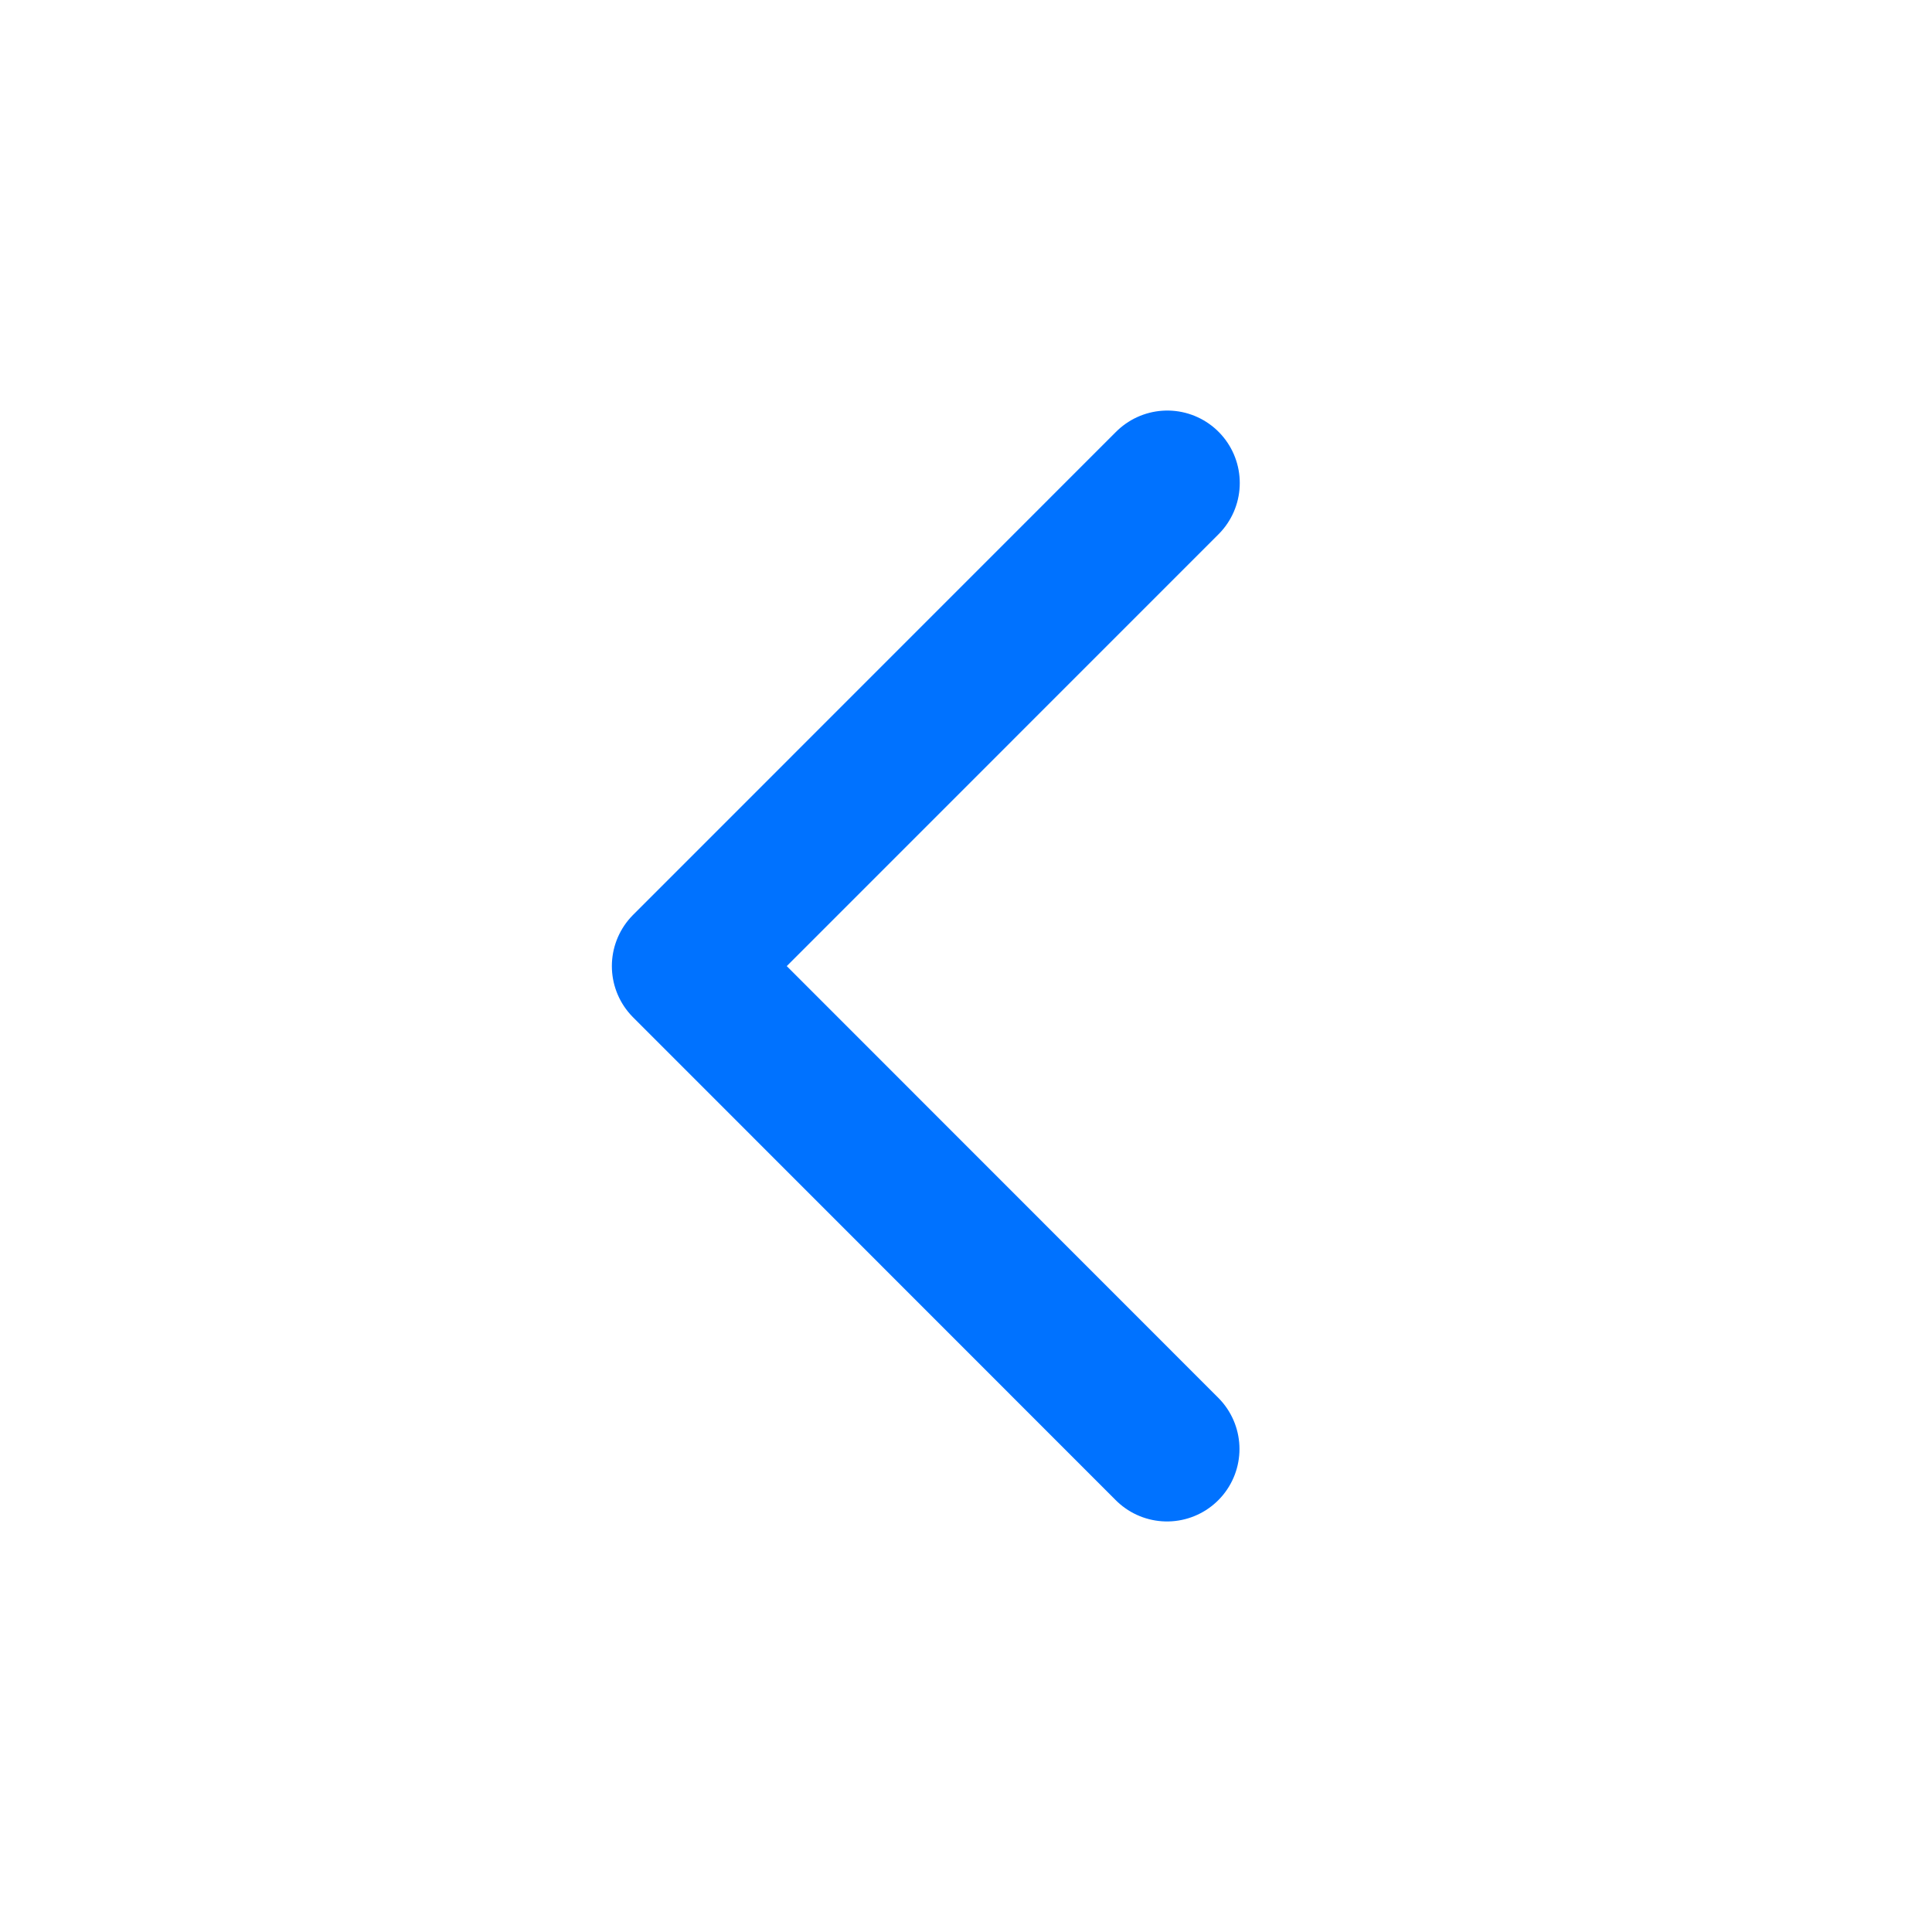 <svg width="20" height="20" viewBox="0 0 20 20" fill="none" xmlns="http://www.w3.org/2000/svg">
<path d="M12.084 5L7.084 10.001L12.081 15" stroke="#0072FF" stroke-width="1.5" stroke-linecap="round" stroke-linejoin="round"/>
</svg>

